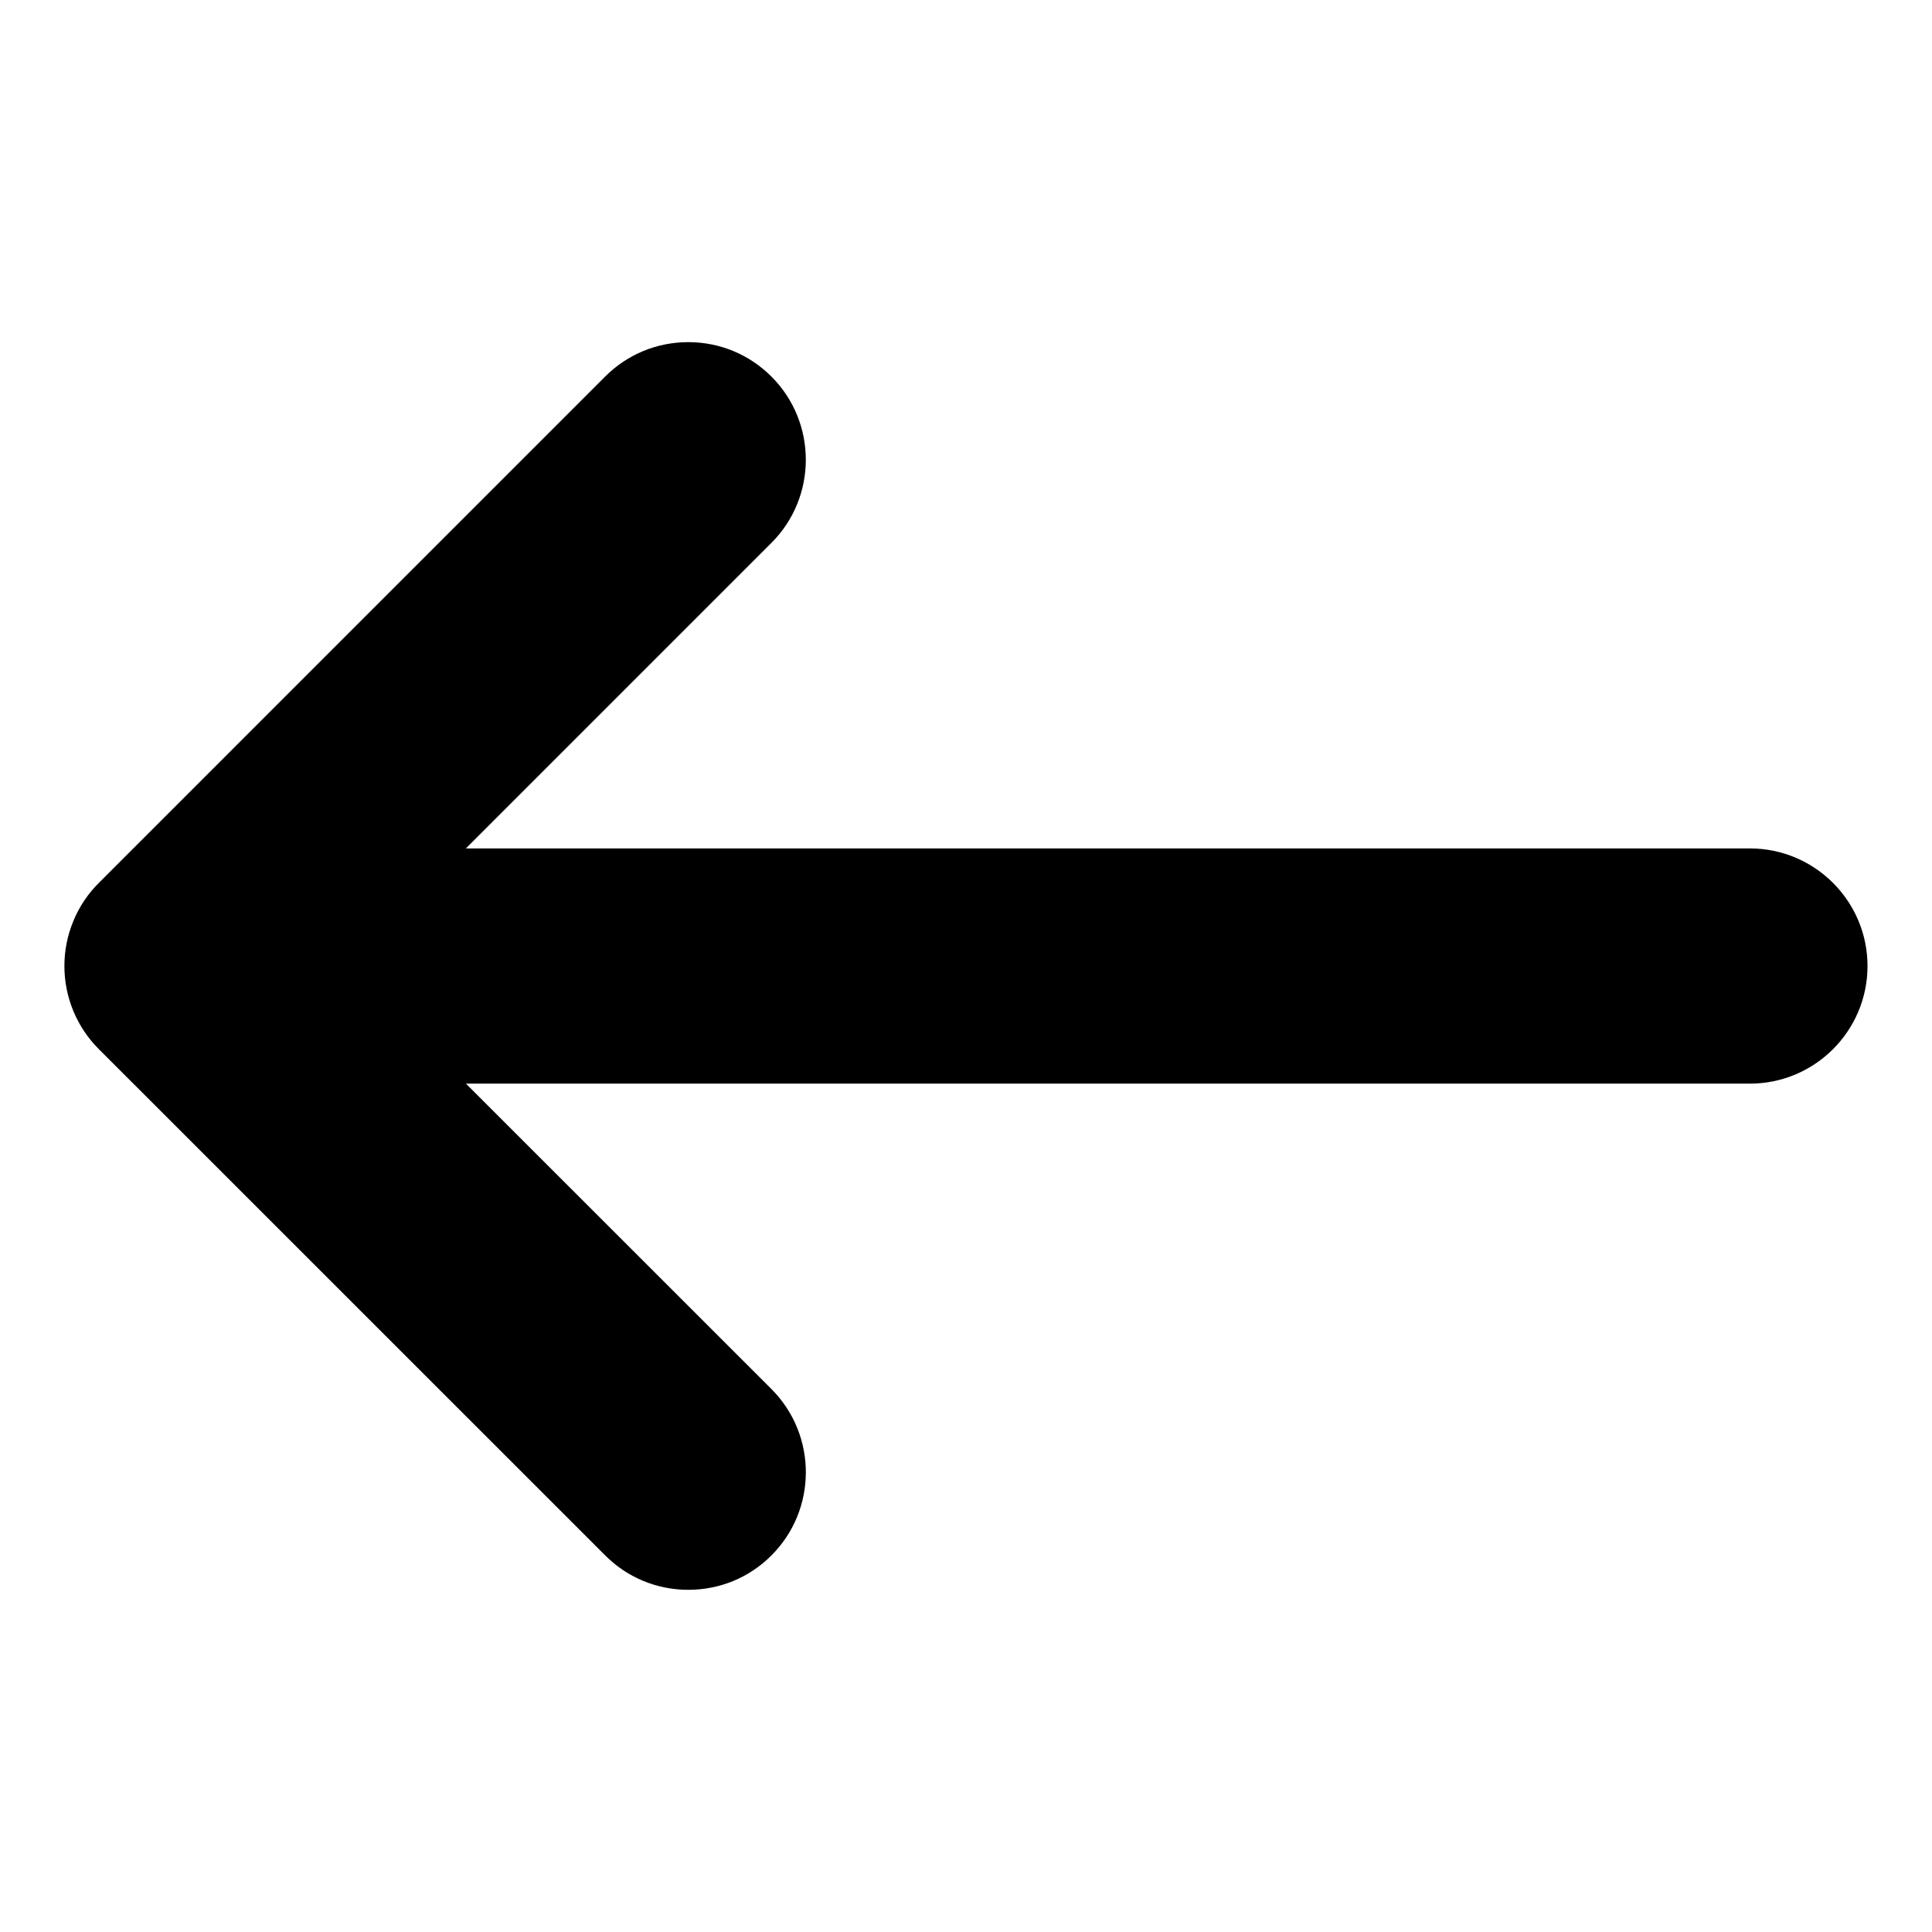 <?xml version="1.0" encoding="UTF-8"?>
<!-- Uploaded to: ICON Repo, www.svgrepo.com, Generator: ICON Repo Mixer Tools -->
<svg fill="#000000" width="800px" height="800px" version="1.1" viewBox="144 144 512 512" xmlns="http://www.w3.org/2000/svg">
 <path d="m607.75 368.84h-340.28l80.969-80.973c12.148-12.148 12.148-31.922 0-44.07-5.883-5.883-13.711-9.125-22.039-9.125-8.324 0-16.152 3.242-22.039 9.125l-133.95 133.96c-3.043 2.981-5.406 6.504-6.961 10.305-1.586 3.812-2.383 7.832-2.383 11.945 0 4.113 0.801 8.129 2.379 11.941 1.574 3.793 3.844 7.184 6.754 10.09l134.15 134.13c5.883 5.906 13.723 9.152 22.062 9.152s16.176-3.246 22.012-9.102c12.164-12.133 12.184-31.906 0.02-44.098l-80.969-80.945h340.27c17.188 0 31.164-13.977 31.164-31.164s-13.977-31.168-31.164-31.168z"/>
</svg>
